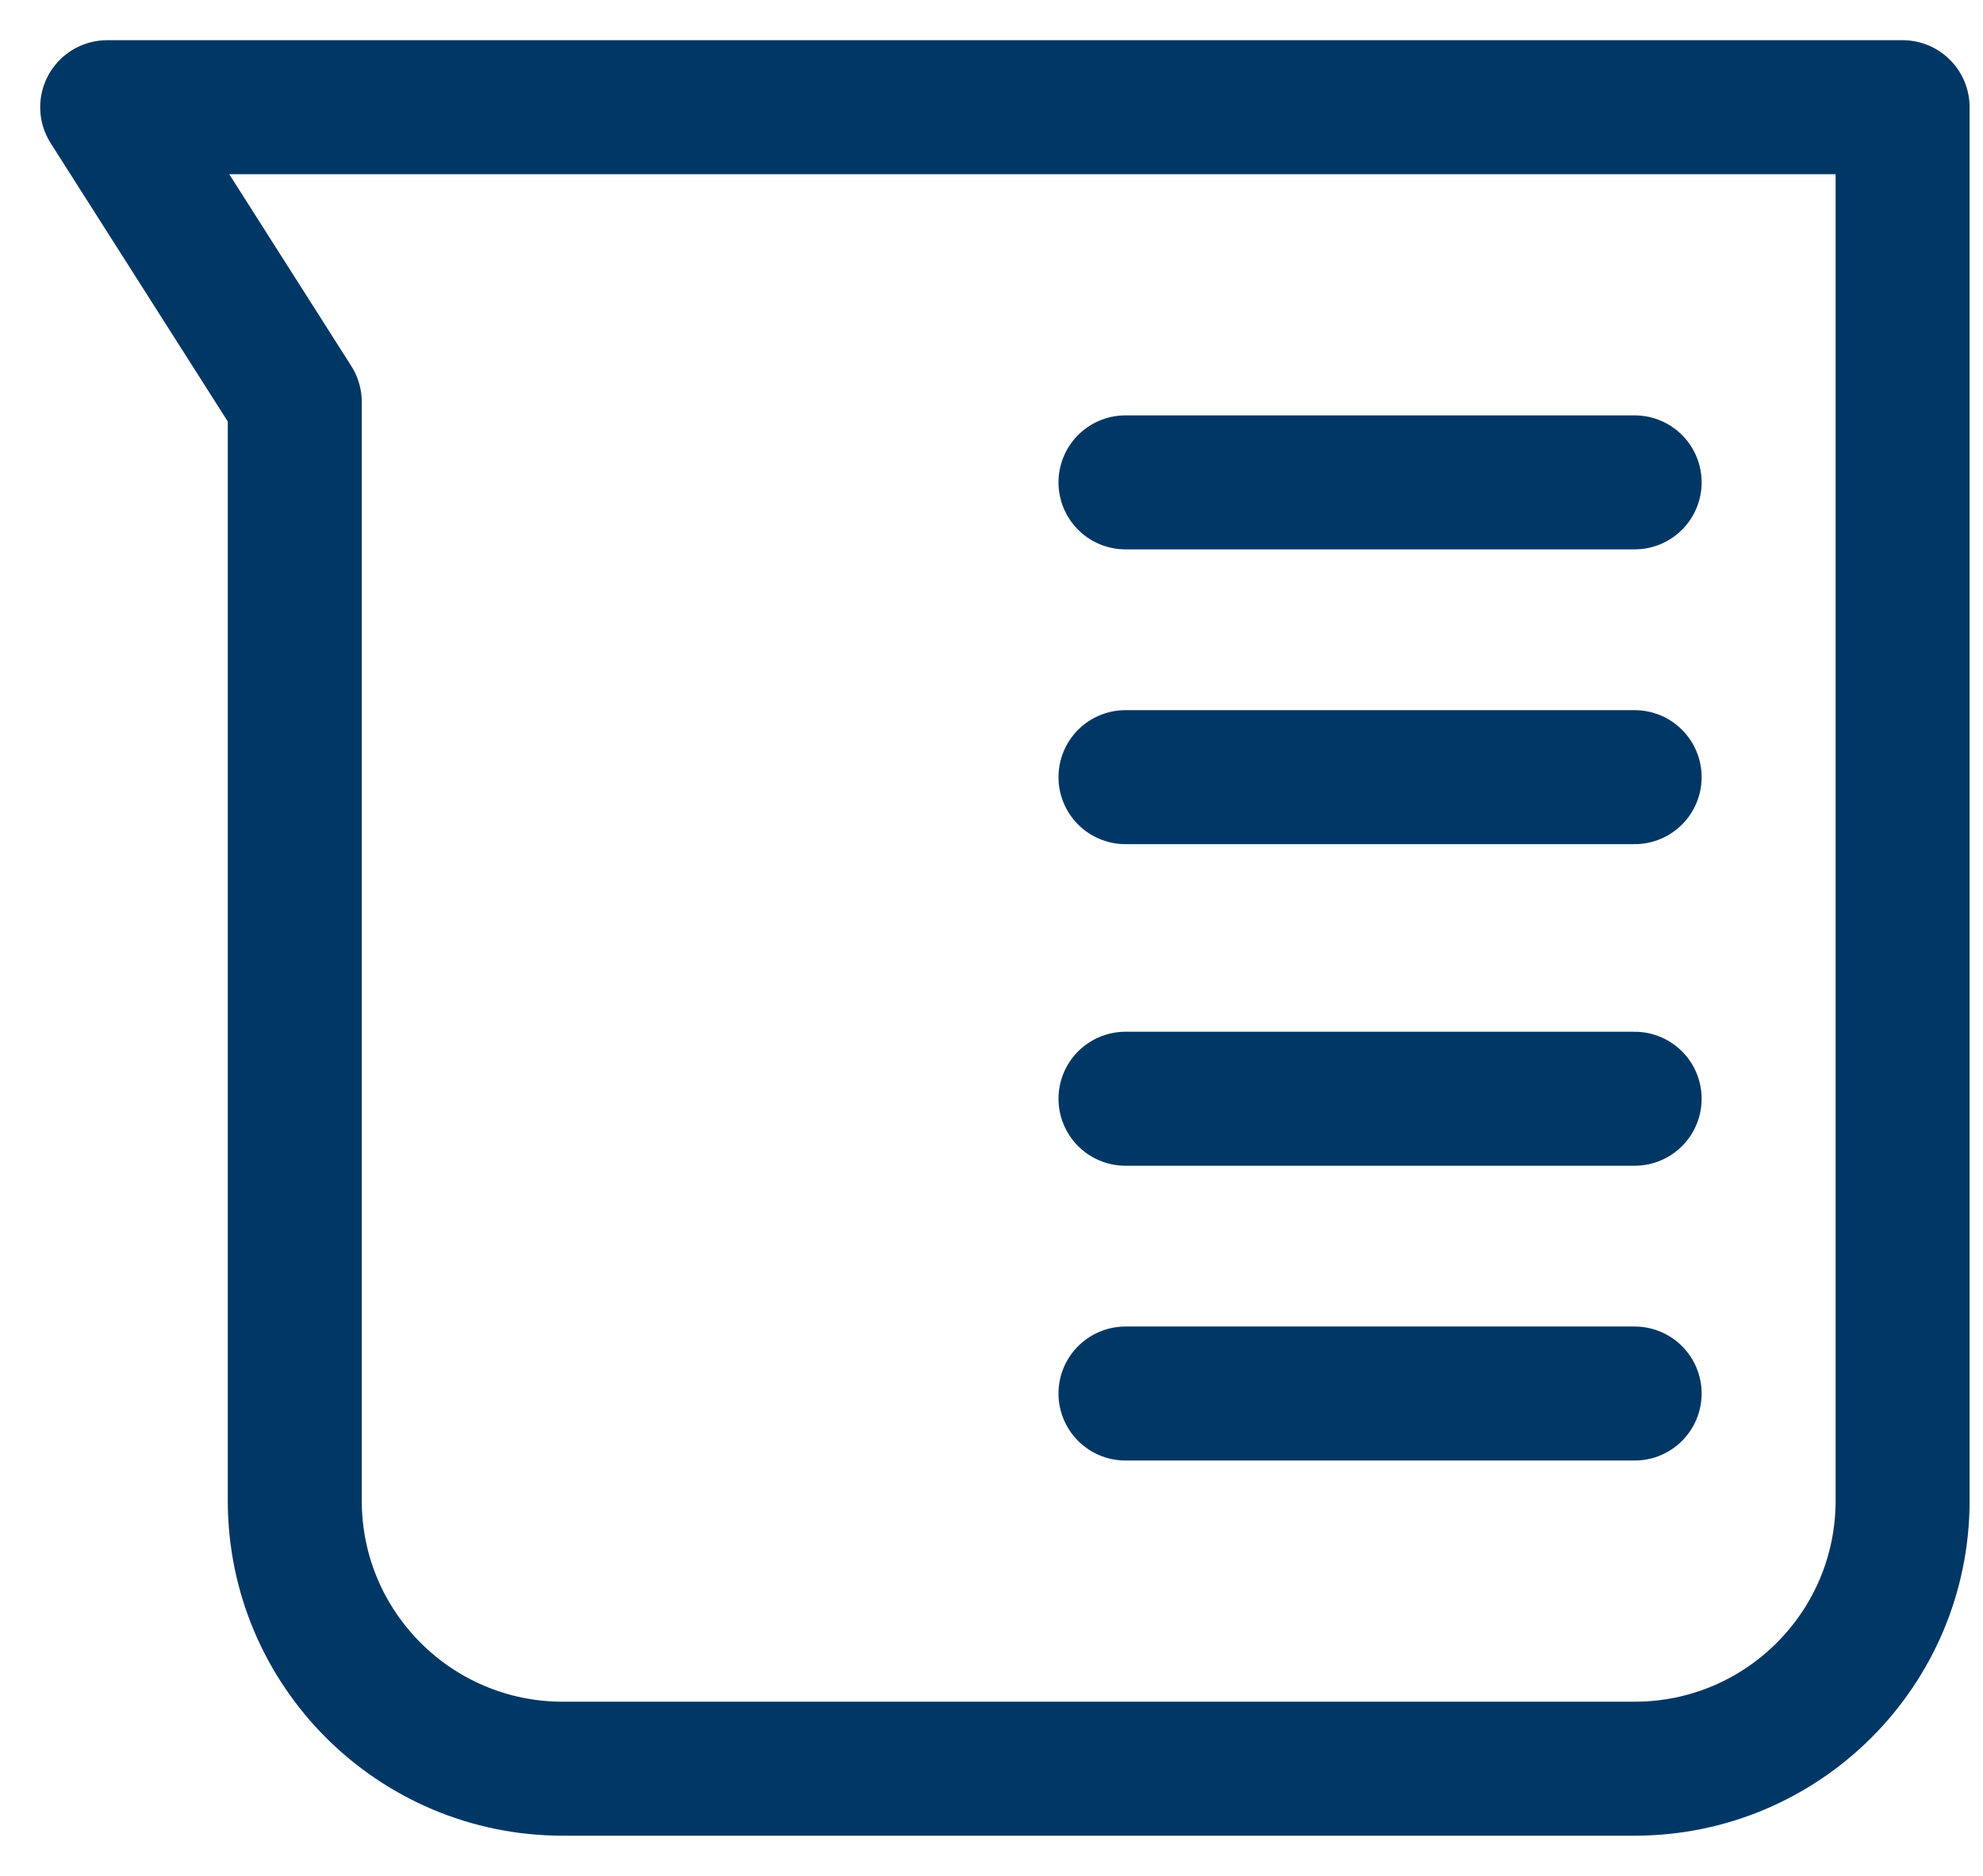 <?xml version="1.0" encoding="UTF-8"?> <svg xmlns="http://www.w3.org/2000/svg" width="37" height="35" viewBox="0 0 37 35" fill="none"><path d="M21 9H30.5M21 14.5H30.5M21 20.5H30.5M21 26H30.5M2 2H35.5V28C35.5 30.761 33.261 33 30.5 33H10.5C7.739 33 5.5 30.761 5.5 28V7.5L2 2Z" stroke="#013765" stroke-width="2.5" stroke-linecap="round" stroke-linejoin="round"></path></svg> 